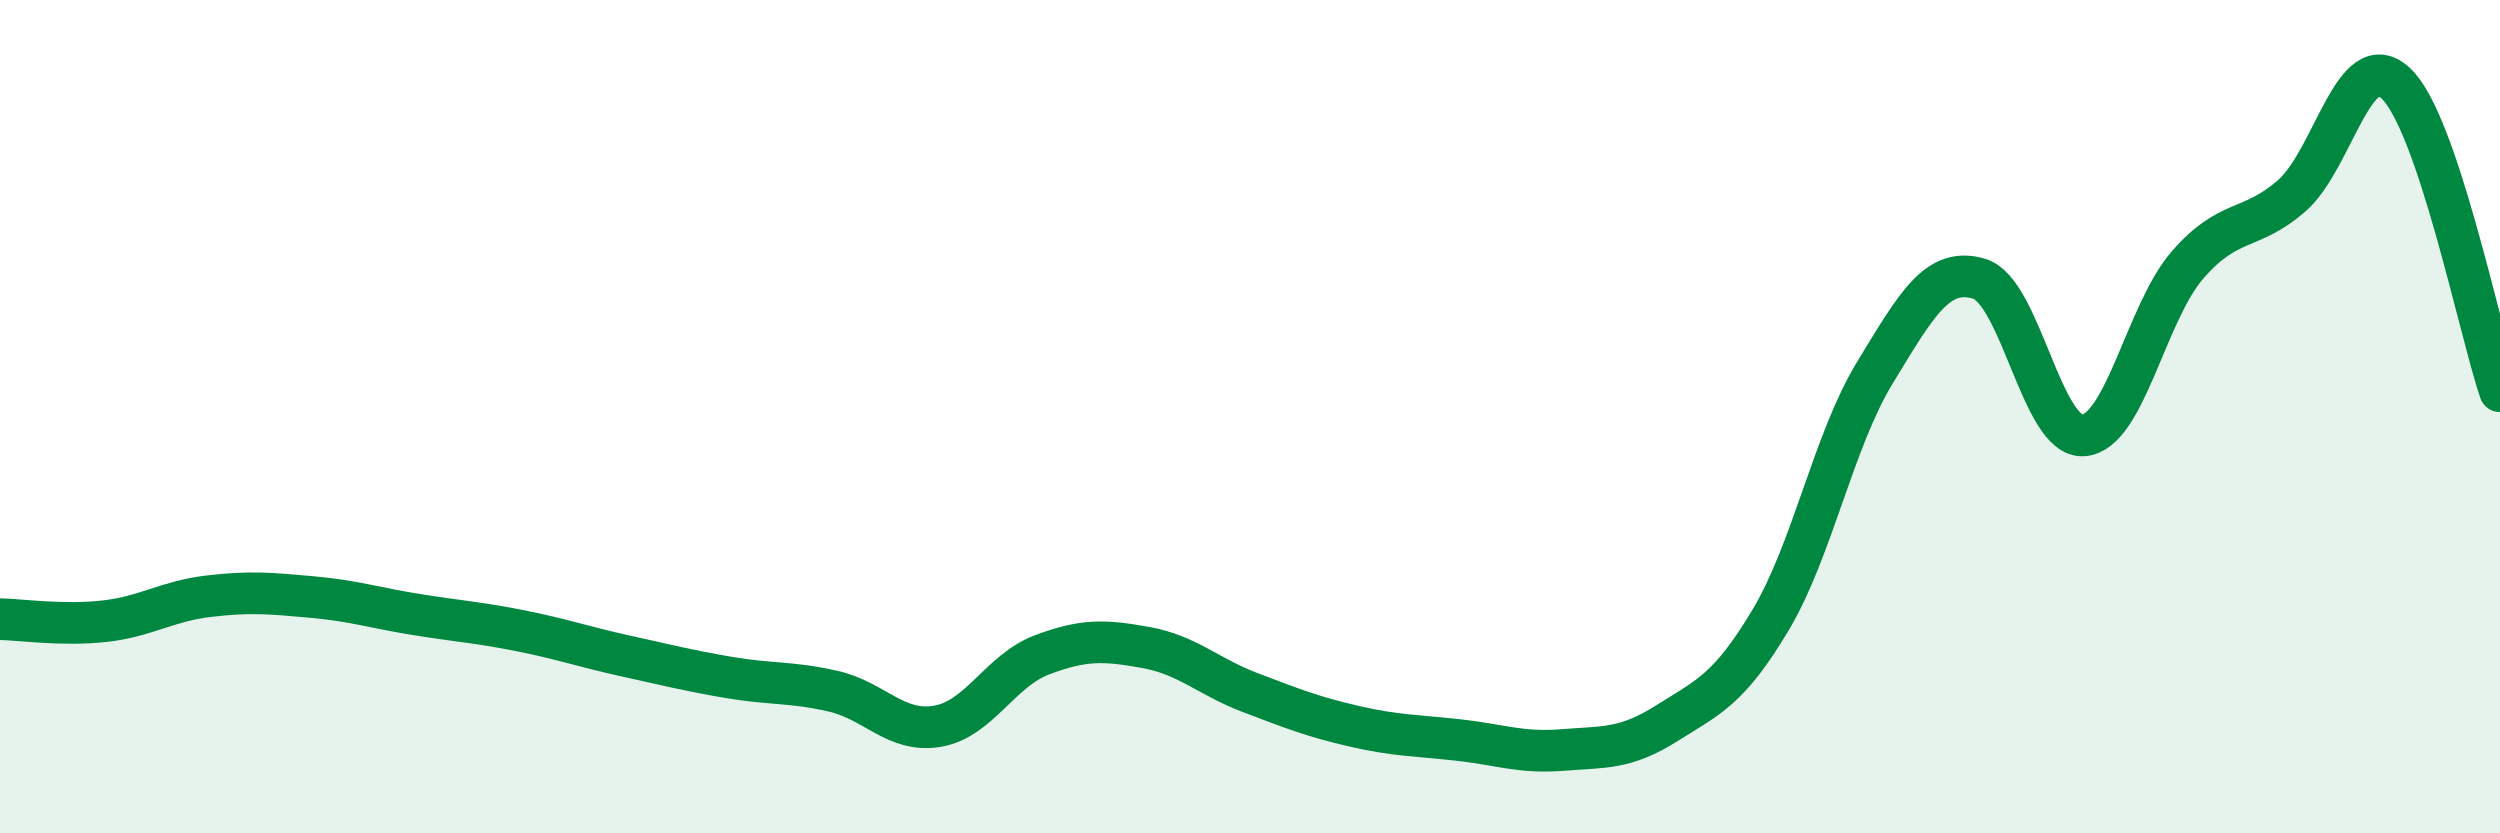 
    <svg width="60" height="20" viewBox="0 0 60 20" xmlns="http://www.w3.org/2000/svg">
      <path
        d="M 0,14.86 C 0.5,14.87 1.5,15.02 2.5,14.91 C 3.5,14.8 4,14.43 5,14.31 C 6,14.19 6.5,14.24 7.5,14.33 C 8.5,14.42 9,14.59 10,14.75 C 11,14.91 11.5,14.94 12.5,15.14 C 13.5,15.34 14,15.52 15,15.74 C 16,15.96 16.5,16.09 17.5,16.26 C 18.5,16.43 19,16.36 20,16.59 C 21,16.82 21.5,17.6 22.5,17.43 C 23.5,17.26 24,16.1 25,15.72 C 26,15.34 26.5,15.36 27.5,15.54 C 28.5,15.72 29,16.24 30,16.62 C 31,17 31.5,17.2 32.5,17.43 C 33.5,17.66 34,17.65 35,17.76 C 36,17.87 36.5,18.08 37.5,18 C 38.5,17.92 39,17.99 40,17.36 C 41,16.73 41.5,16.55 42.5,14.87 C 43.5,13.19 44,10.58 45,8.94 C 46,7.3 46.5,6.39 47.5,6.69 C 48.5,6.99 49,10.52 50,10.45 C 51,10.38 51.5,7.51 52.5,6.36 C 53.5,5.21 54,5.57 55,4.7 C 56,3.83 56.5,1.06 57.5,2 C 58.5,2.94 59.5,7.91 60,9.39L60 20L0 20Z"
        fill="#008740"
        opacity="0.1"
        stroke-linecap="round"
        stroke-linejoin="round"
      />
      <path
        d="M 0,14.86 C 0.5,14.87 1.5,15.02 2.5,14.91 C 3.5,14.8 4,14.43 5,14.31 C 6,14.19 6.5,14.24 7.5,14.33 C 8.5,14.42 9,14.59 10,14.75 C 11,14.91 11.5,14.94 12.5,15.14 C 13.5,15.34 14,15.52 15,15.74 C 16,15.96 16.5,16.09 17.5,16.26 C 18.5,16.43 19,16.36 20,16.59 C 21,16.82 21.5,17.6 22.5,17.43 C 23.5,17.26 24,16.1 25,15.72 C 26,15.34 26.5,15.36 27.5,15.54 C 28.5,15.72 29,16.24 30,16.62 C 31,17 31.5,17.2 32.5,17.43 C 33.5,17.66 34,17.65 35,17.76 C 36,17.87 36.5,18.08 37.5,18 C 38.5,17.92 39,17.99 40,17.36 C 41,16.73 41.5,16.55 42.5,14.87 C 43.5,13.19 44,10.58 45,8.94 C 46,7.3 46.5,6.39 47.5,6.69 C 48.5,6.99 49,10.52 50,10.45 C 51,10.38 51.5,7.51 52.5,6.36 C 53.5,5.21 54,5.57 55,4.7 C 56,3.83 56.5,1.06 57.5,2 C 58.5,2.94 59.5,7.91 60,9.39"
        stroke="#008740"
        stroke-width="1"
        fill="none"
        stroke-linecap="round"
        stroke-linejoin="round"
      />
    </svg>
  